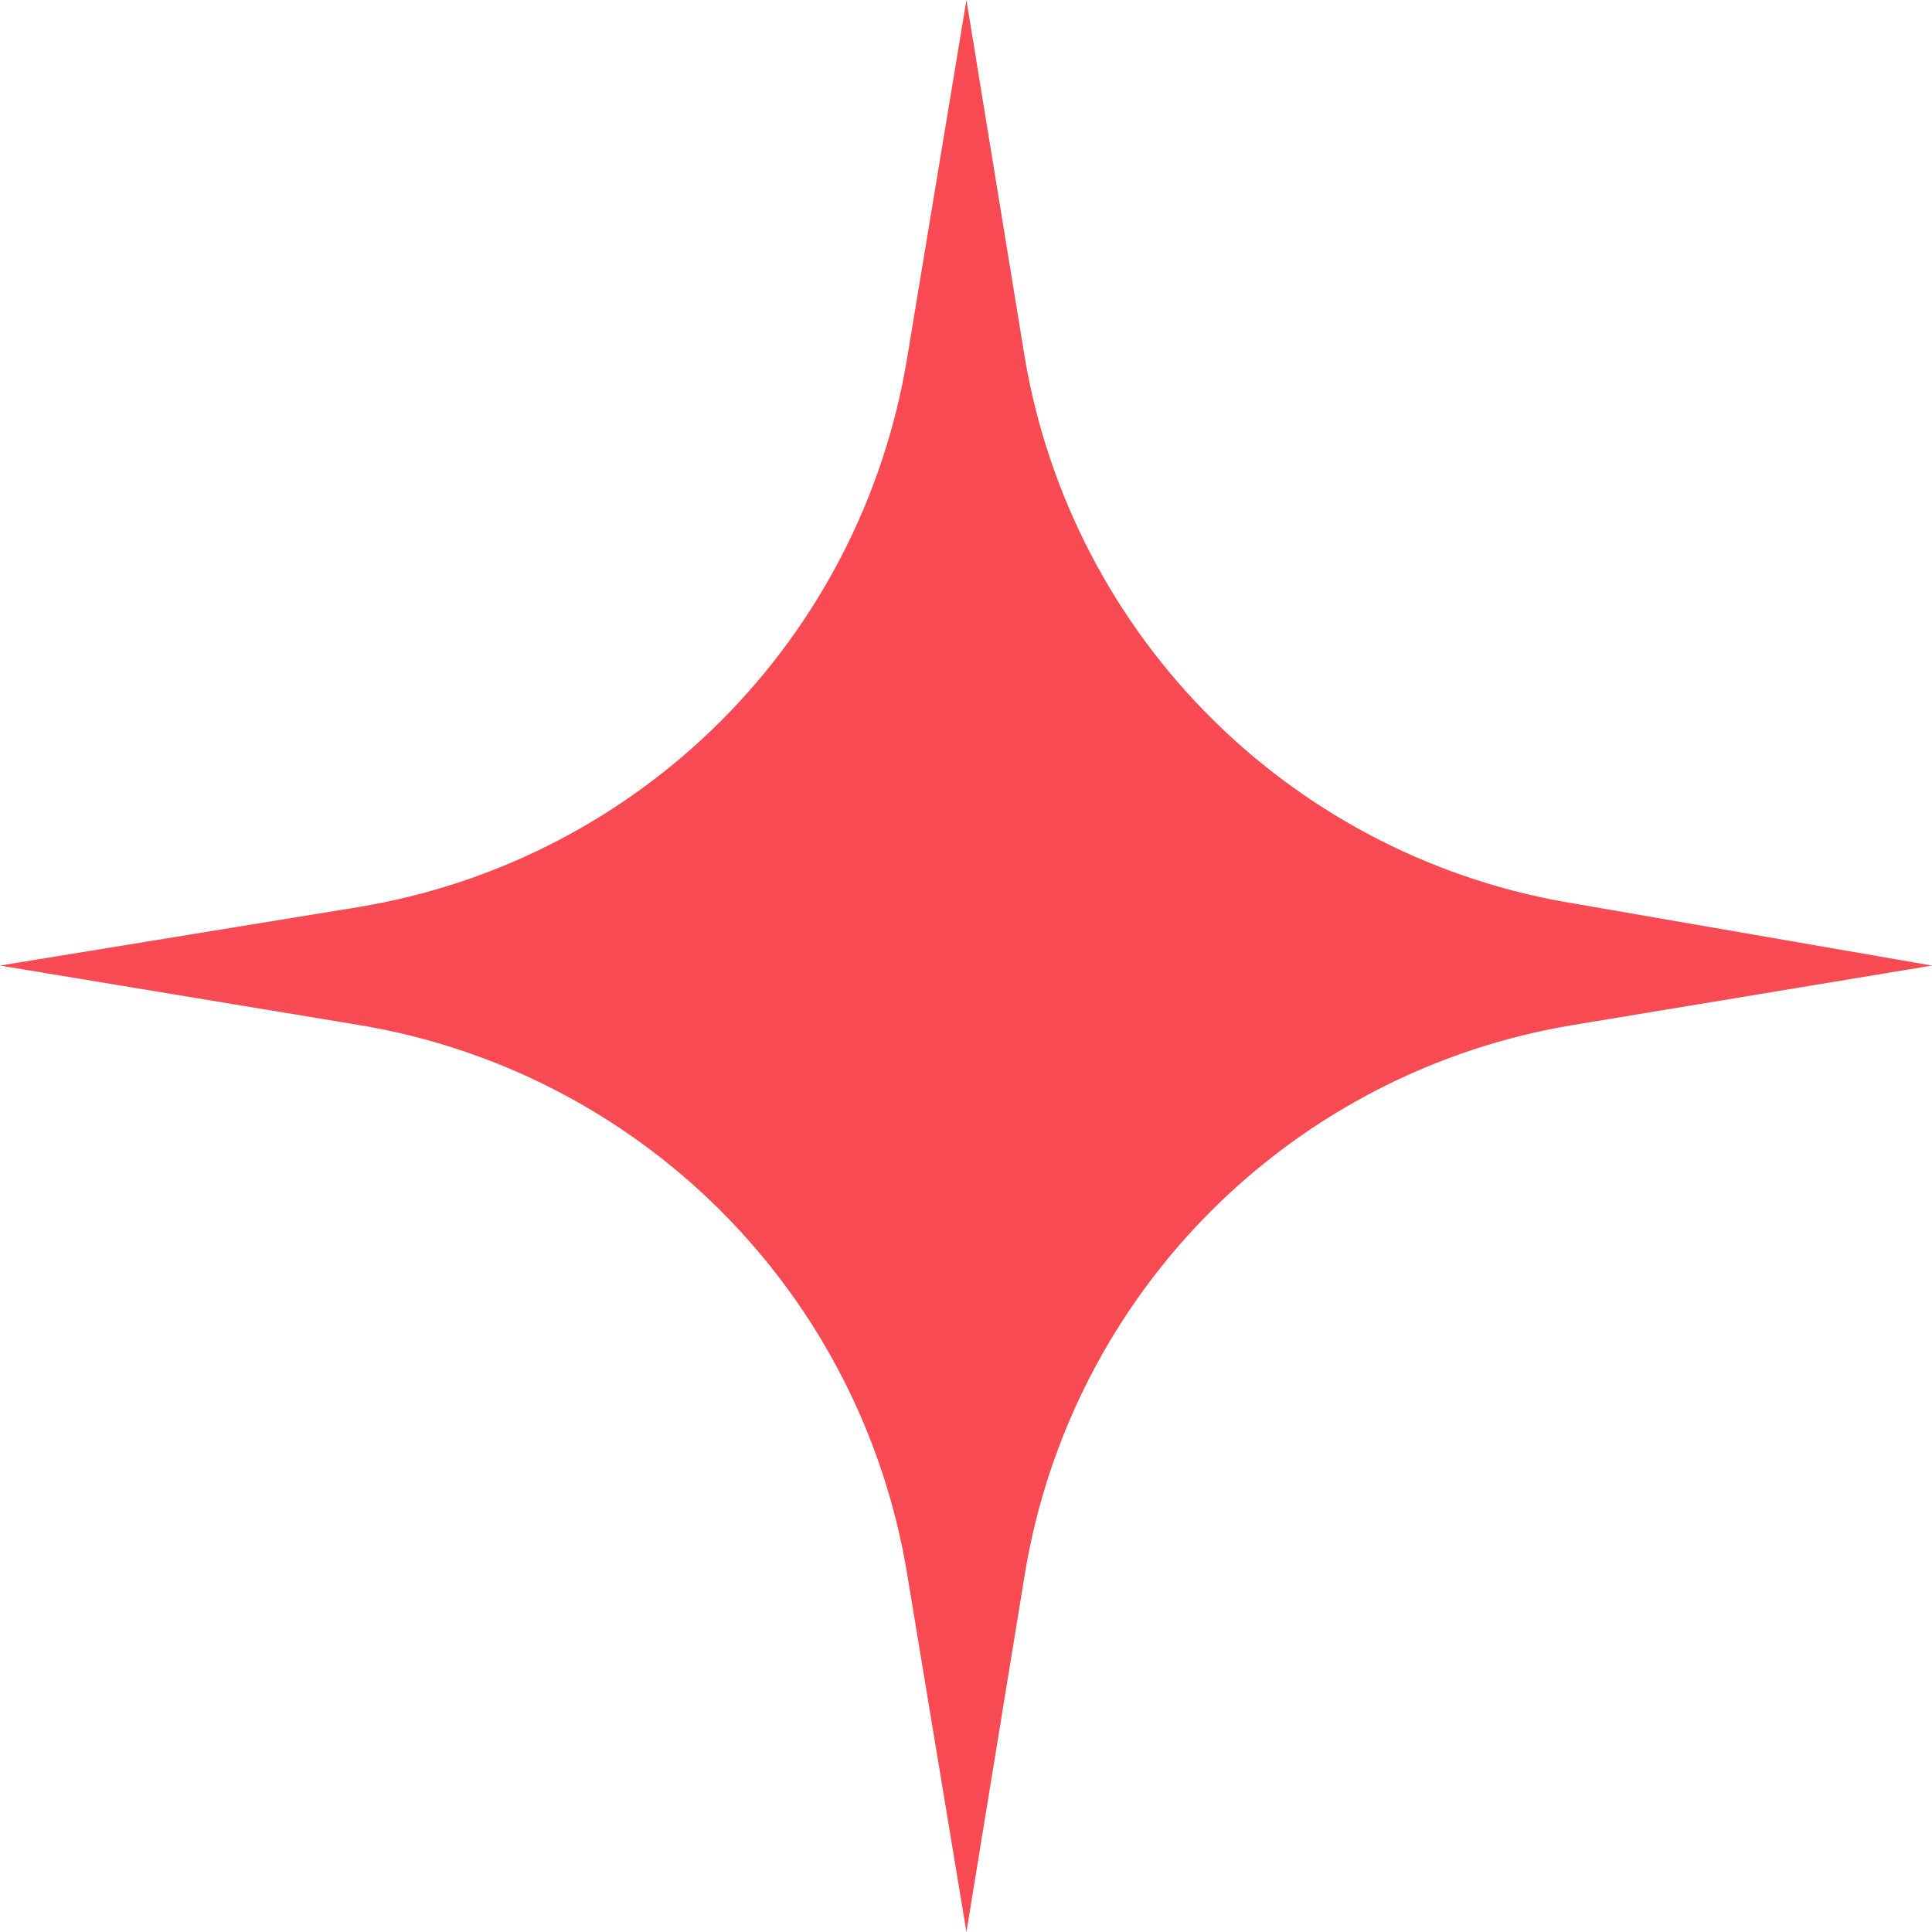<svg width="18" height="18" viewBox="0 0 18 18" fill="none" xmlns="http://www.w3.org/2000/svg">
<g clip-path="url(#clip0_296_401)">
<path d="M9.549 3.34L9.004 0L8.451 3.34C8.24 4.619 7.634 5.8 6.717 6.717C5.8 7.634 4.619 8.24 3.34 8.451L0 8.996L3.34 9.549C4.619 9.76 5.8 10.366 6.717 11.283C7.634 12.2 8.24 13.381 8.451 14.66L9.004 18L9.549 14.66C9.76 13.381 10.366 12.2 11.283 11.283C12.2 10.366 13.381 9.76 14.66 9.549L18 8.996L14.682 8.421C13.403 8.216 12.22 7.616 11.3 6.705C10.379 5.794 9.767 4.617 9.549 3.34Z" fill="#F74A53"/>
</g>
<defs>
<clipPath id="clip0_296_401">
<rect width="18" height="18" fill="white"/>
</clipPath>
</defs>
</svg>
